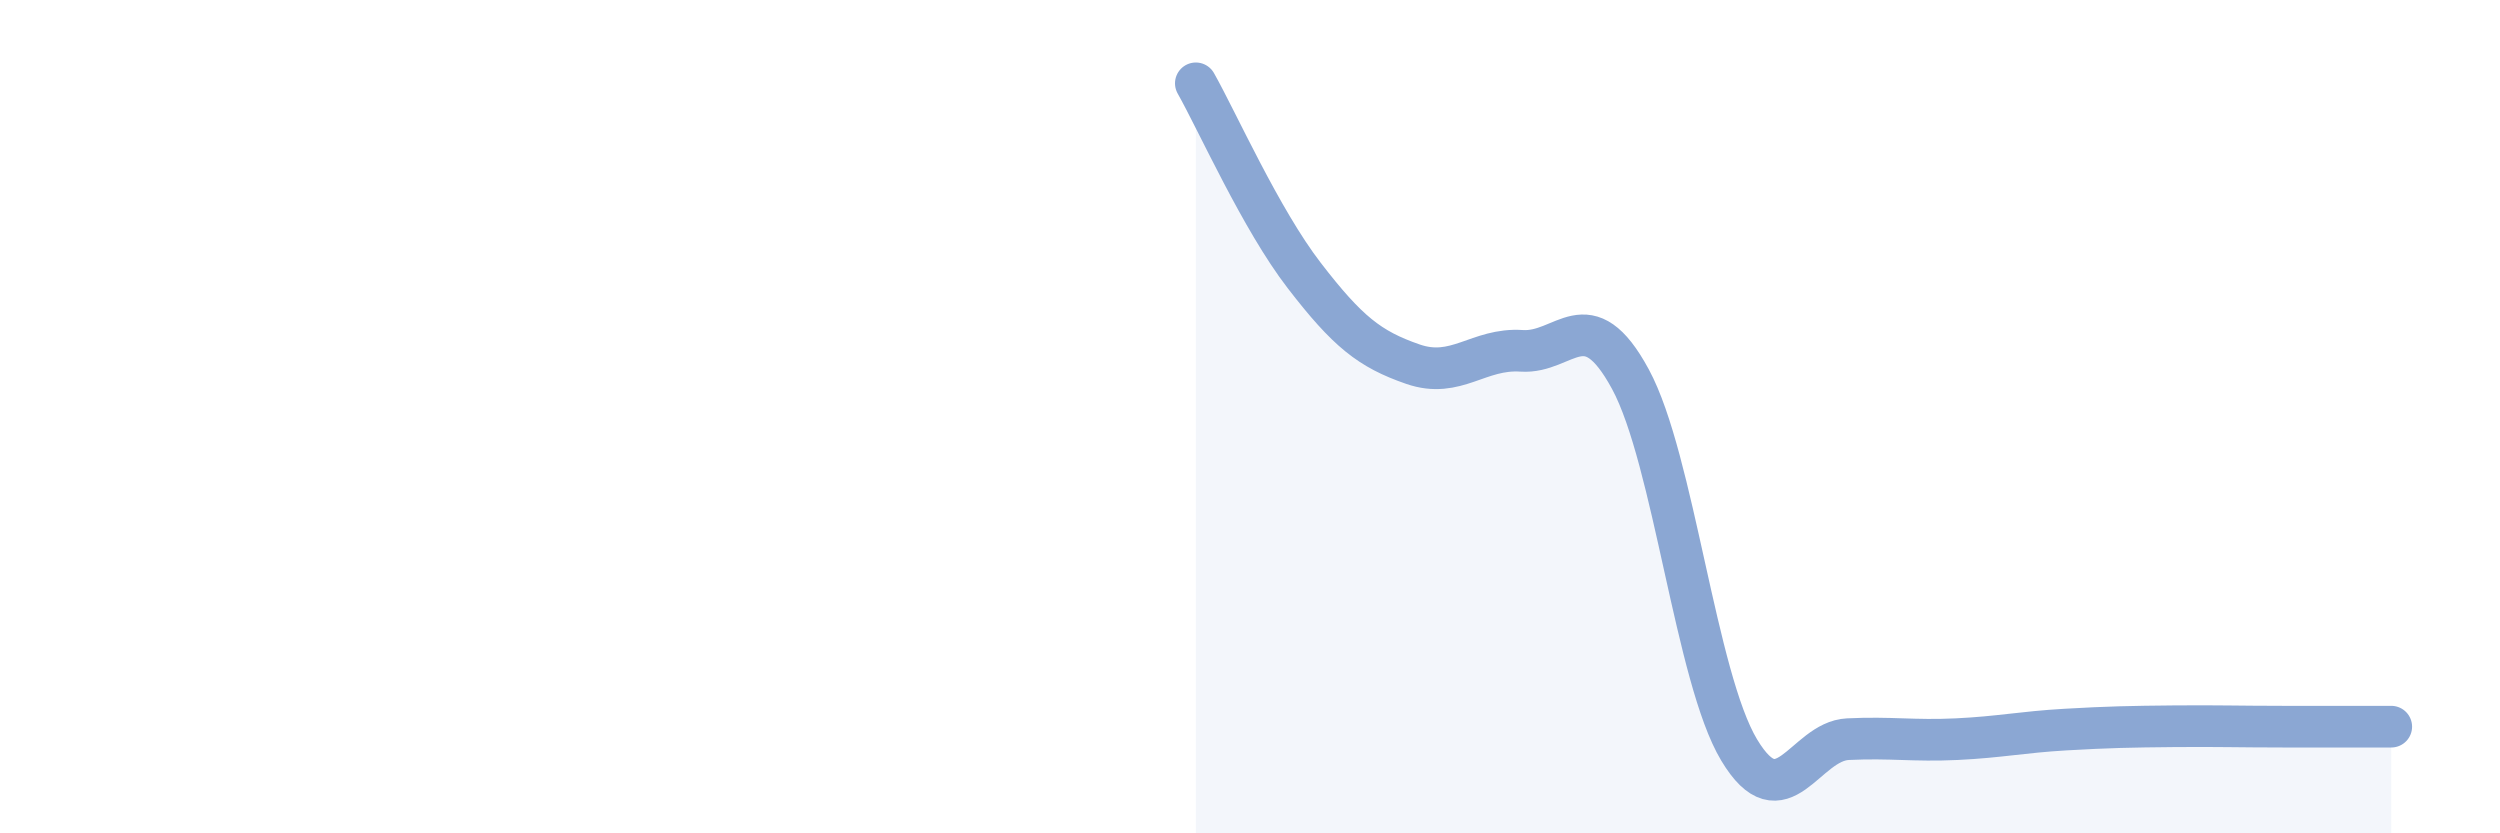 
    <svg width="60" height="20" viewBox="0 0 60 20" xmlns="http://www.w3.org/2000/svg">
      <path
        d="M 28.7,2 C 29.22,2.92 30.26,5.26 31.3,6.61 C 32.34,7.96 32.87,8.38 33.91,8.74 C 34.95,9.1 35.48,8.35 36.52,8.42 C 37.56,8.49 38.09,7.18 39.13,9.1 C 40.17,11.02 40.7,16.27 41.74,18 C 42.78,19.73 43.31,17.79 44.35,17.74 C 45.39,17.69 45.92,17.79 46.96,17.74 C 48,17.69 48.53,17.57 49.57,17.51 C 50.61,17.45 51.13,17.44 52.17,17.43 C 53.21,17.42 53.74,17.44 54.78,17.44 C 55.82,17.44 56.87,17.44 57.39,17.44L57.39 20L28.7 20Z"
        fill="#8ba7d3"
        opacity="0.1"
        stroke-linecap="round"
        stroke-linejoin="round"
      />
      <path
        d="M 28.7,2 C 29.22,2.92 30.26,5.26 31.3,6.61 C 32.34,7.96 32.87,8.38 33.91,8.74 C 34.95,9.1 35.48,8.35 36.52,8.42 C 37.56,8.49 38.09,7.18 39.13,9.1 C 40.17,11.02 40.7,16.27 41.74,18 C 42.78,19.73 43.31,17.79 44.35,17.74 C 45.39,17.69 45.92,17.79 46.96,17.74 C 48,17.69 48.53,17.57 49.57,17.51 C 50.61,17.45 51.13,17.44 52.17,17.43 C 53.21,17.42 53.74,17.44 54.78,17.44 C 55.82,17.44 56.87,17.44 57.39,17.44"
        stroke="#8ba7d3"
        stroke-width="1"
        fill="none"
        stroke-linecap="round"
        stroke-linejoin="round"
      />
    </svg>
  